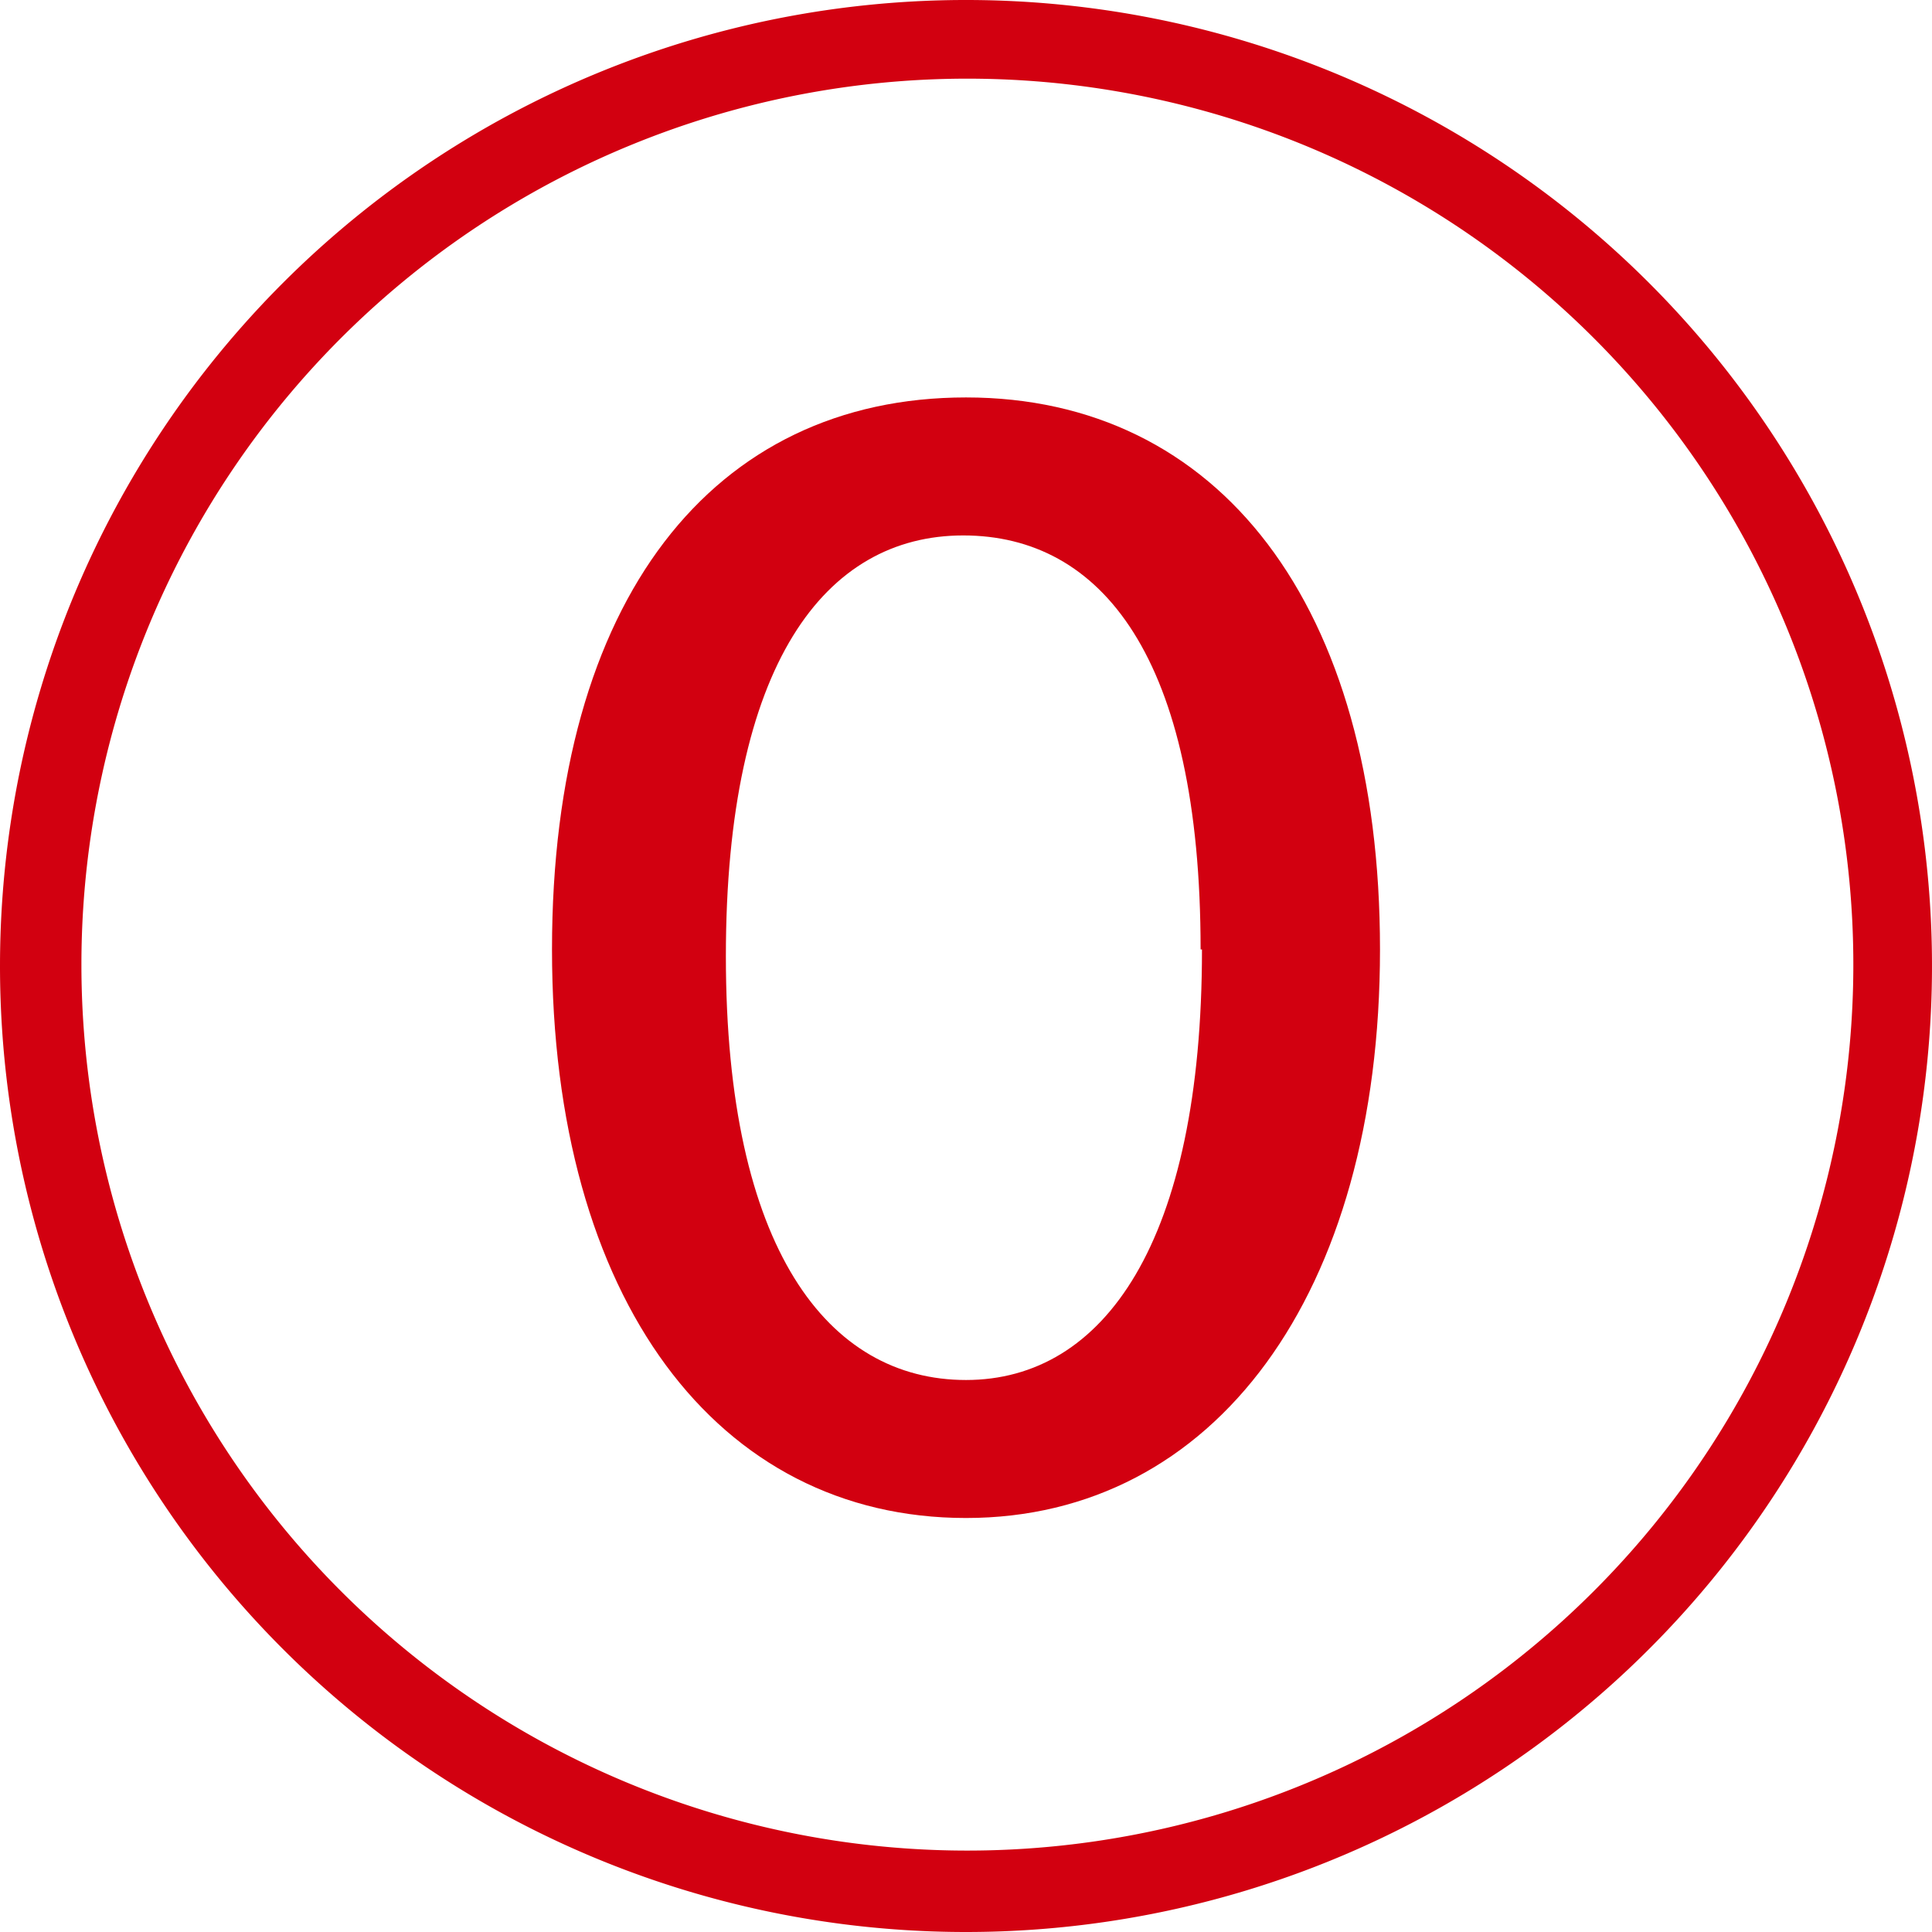 <svg xmlns="http://www.w3.org/2000/svg" width="14" height="14" viewBox="0 0 14 14"><defs><style>.a{fill:#d20010;}</style></defs><title>maru-0</title><path class="a" d="M0,7a7,7,0,1,1,7,7A7,7,0,0,1,0,7Zm7,6.41A6.42,6.42,0,1,0,.59,7,6.42,6.42,0,0,0,7,13.41Z"/><path class="a" d="M4,6.88c0-2.54,1.17-4,3-4s3,1.5,3,4S8.8,11,7,11,4,9.42,4,6.88Zm4.7,0c0-2.12-.72-3-1.72-3s-1.72.93-1.72,3.05S6,10,7,10,8.71,9,8.71,6.88Z"/></svg>